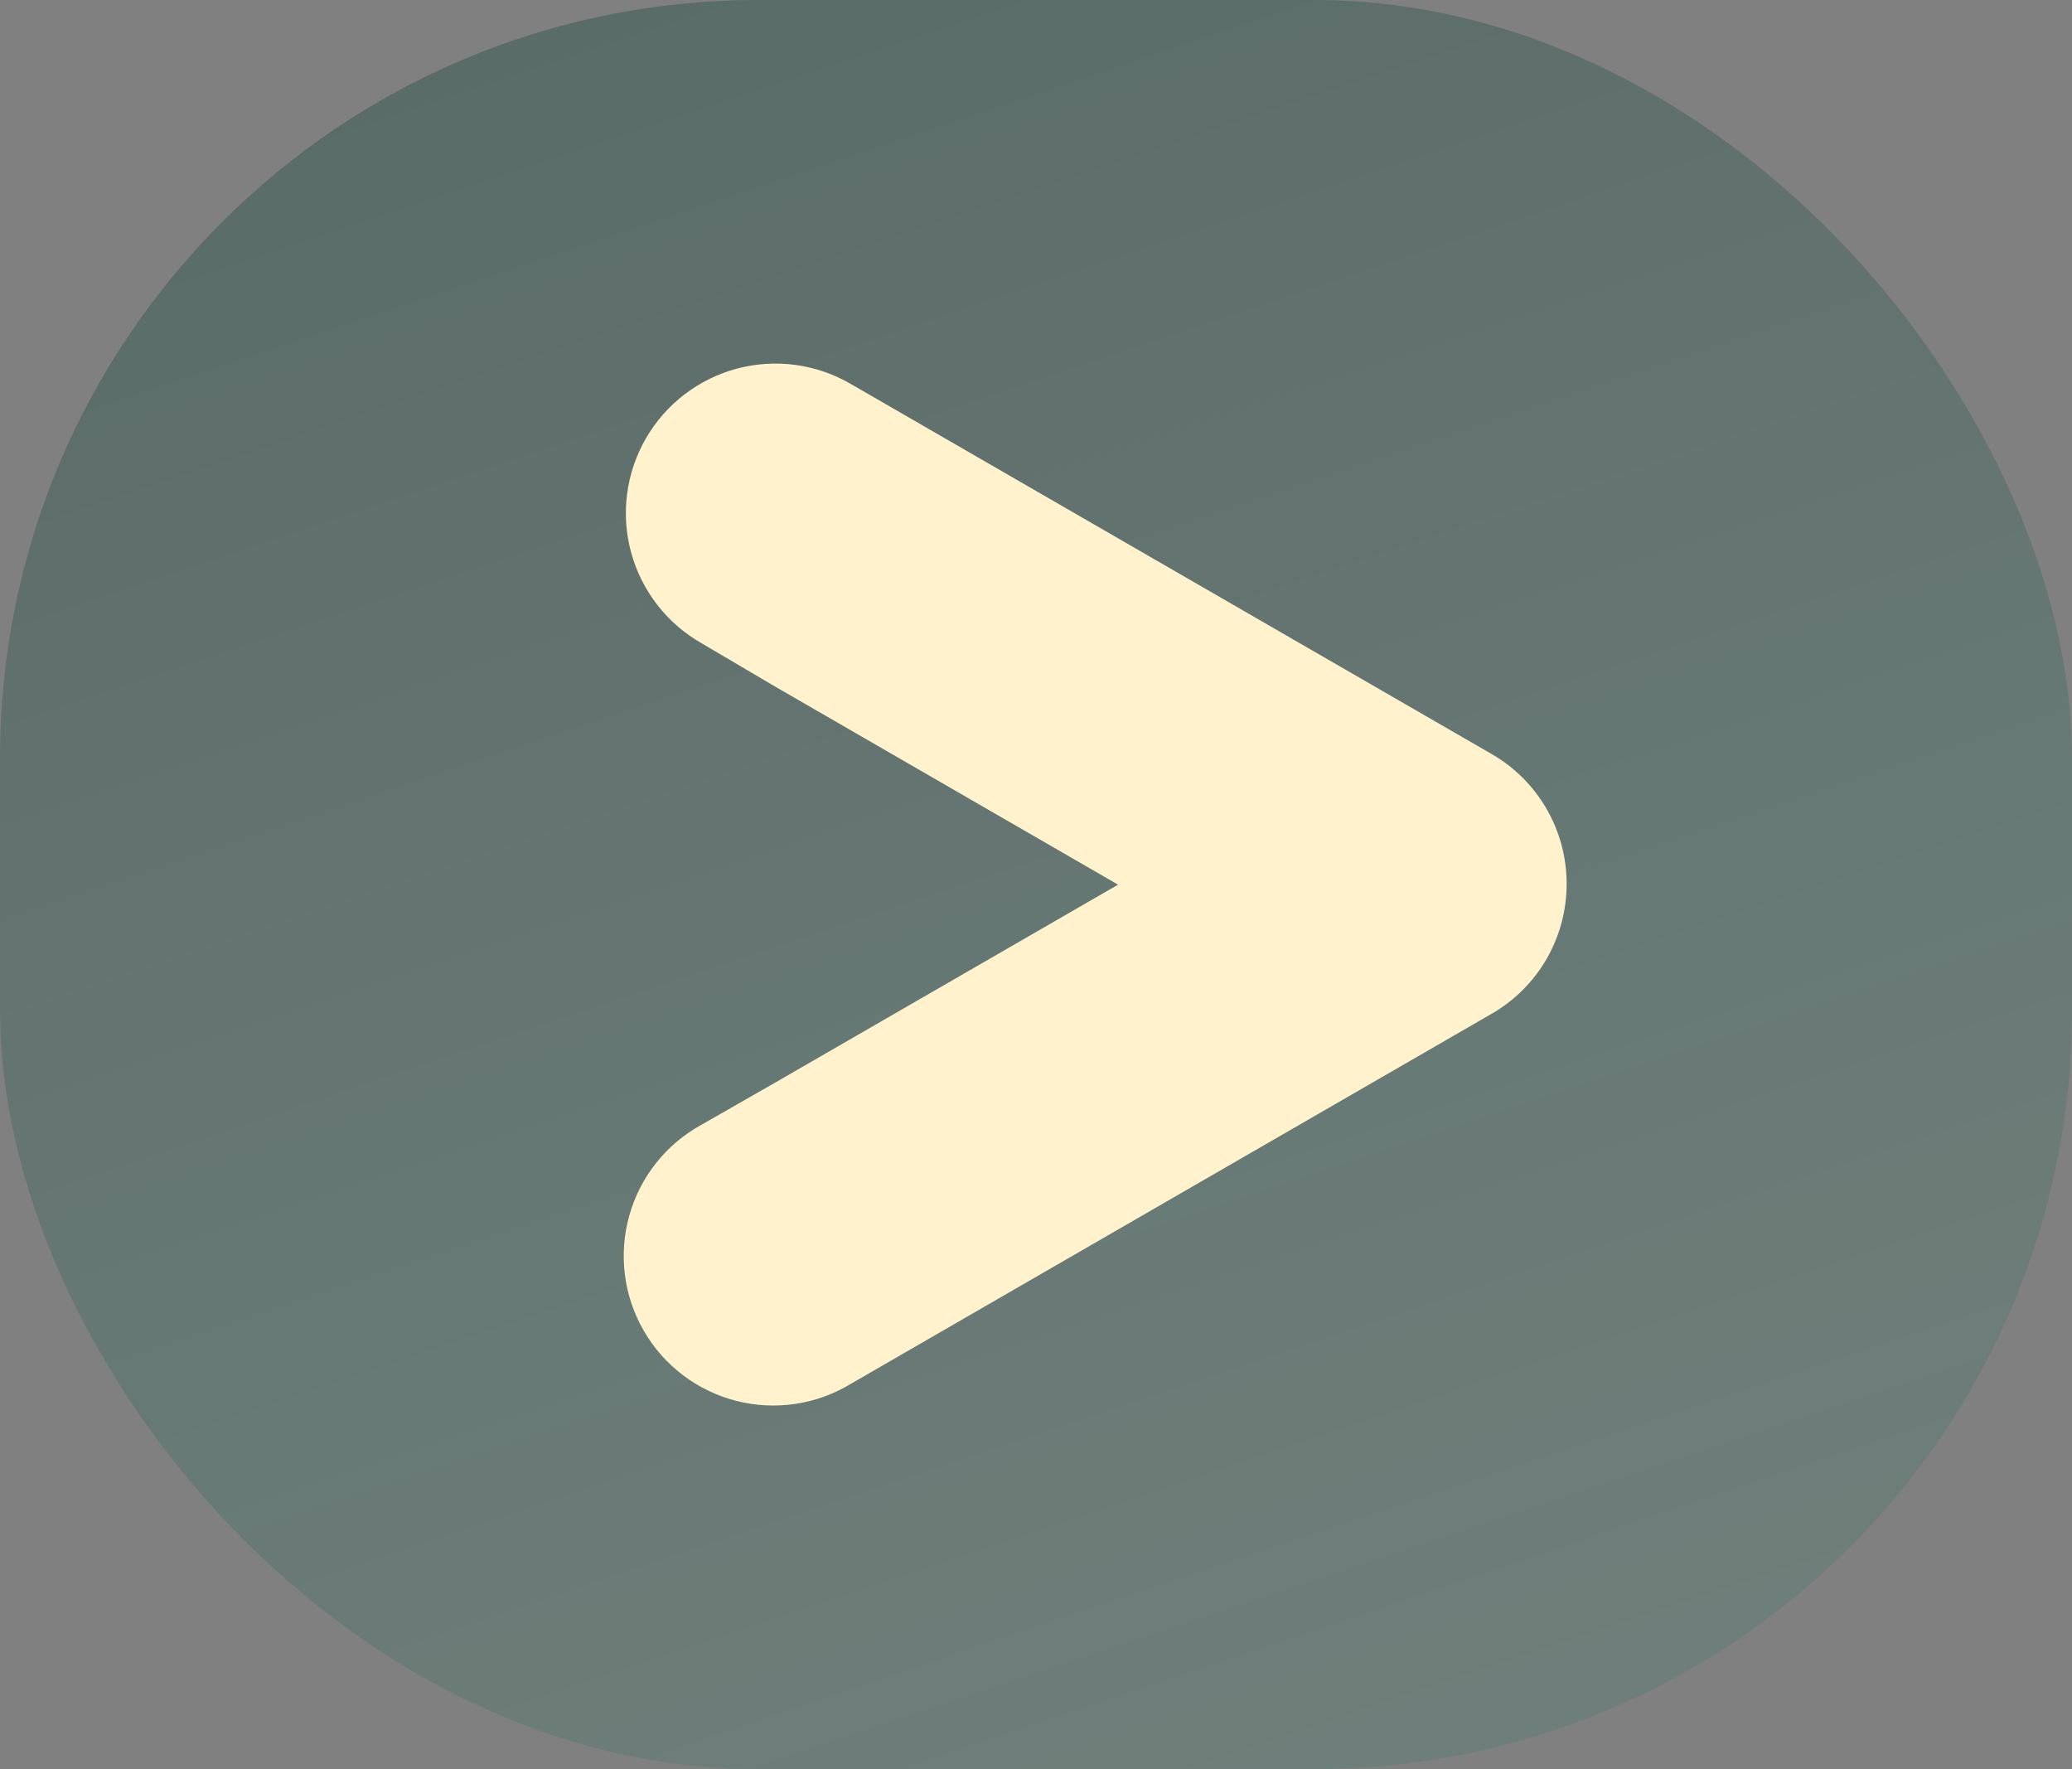 <svg width="41" height="35" viewBox="0 0 41 35" fill="none" xmlns="http://www.w3.org/2000/svg">
<rect x="0" y="0" width="41" height="35" fill="#808080" stroke="none"/>
<rect width="41" height="35" rx="15" fill="url(#paint0_linear_1_188)" fill-opacity="0.5"/>
<path d="M31 17.485C31.001 18.005 30.865 18.516 30.606 18.967C30.346 19.418 29.973 19.793 29.522 20.053L16.84 27.375C16.503 27.58 16.129 27.716 15.739 27.774C15.349 27.833 14.951 27.812 14.569 27.715C14.187 27.617 13.828 27.444 13.514 27.206C13.199 26.968 12.936 26.669 12.739 26.328C12.541 25.986 12.414 25.609 12.365 25.217C12.316 24.826 12.345 24.429 12.452 24.049C12.558 23.669 12.739 23.315 12.985 23.006C13.23 22.697 13.535 22.441 13.881 22.252L15.36 21.406L22.124 17.502L15.36 13.596L13.881 12.725C13.542 12.532 13.244 12.274 13.005 11.965C12.766 11.657 12.59 11.304 12.488 10.928C12.385 10.551 12.359 10.158 12.409 9.771C12.459 9.384 12.586 9.011 12.781 8.673C12.976 8.335 13.236 8.039 13.546 7.802C13.856 7.565 14.21 7.391 14.587 7.291C14.964 7.192 15.358 7.168 15.744 7.22C16.131 7.273 16.503 7.402 16.84 7.599L29.522 14.921C29.972 15.181 30.345 15.555 30.604 16.005C30.864 16.455 31 16.965 31 17.485Z" fill="#FFF2CC"/>
<defs>
<linearGradient id="paint0_linear_1_188" x1="-7.5" y1="-12.5" x2="21.604" y2="74.489" gradientUnits="userSpaceOnUse">
<stop stop-color="#1D3C34"/>
<stop offset="1" stop-color="#4EA28C" stop-opacity="0.2"/>
</linearGradient>
</defs>
</svg>
